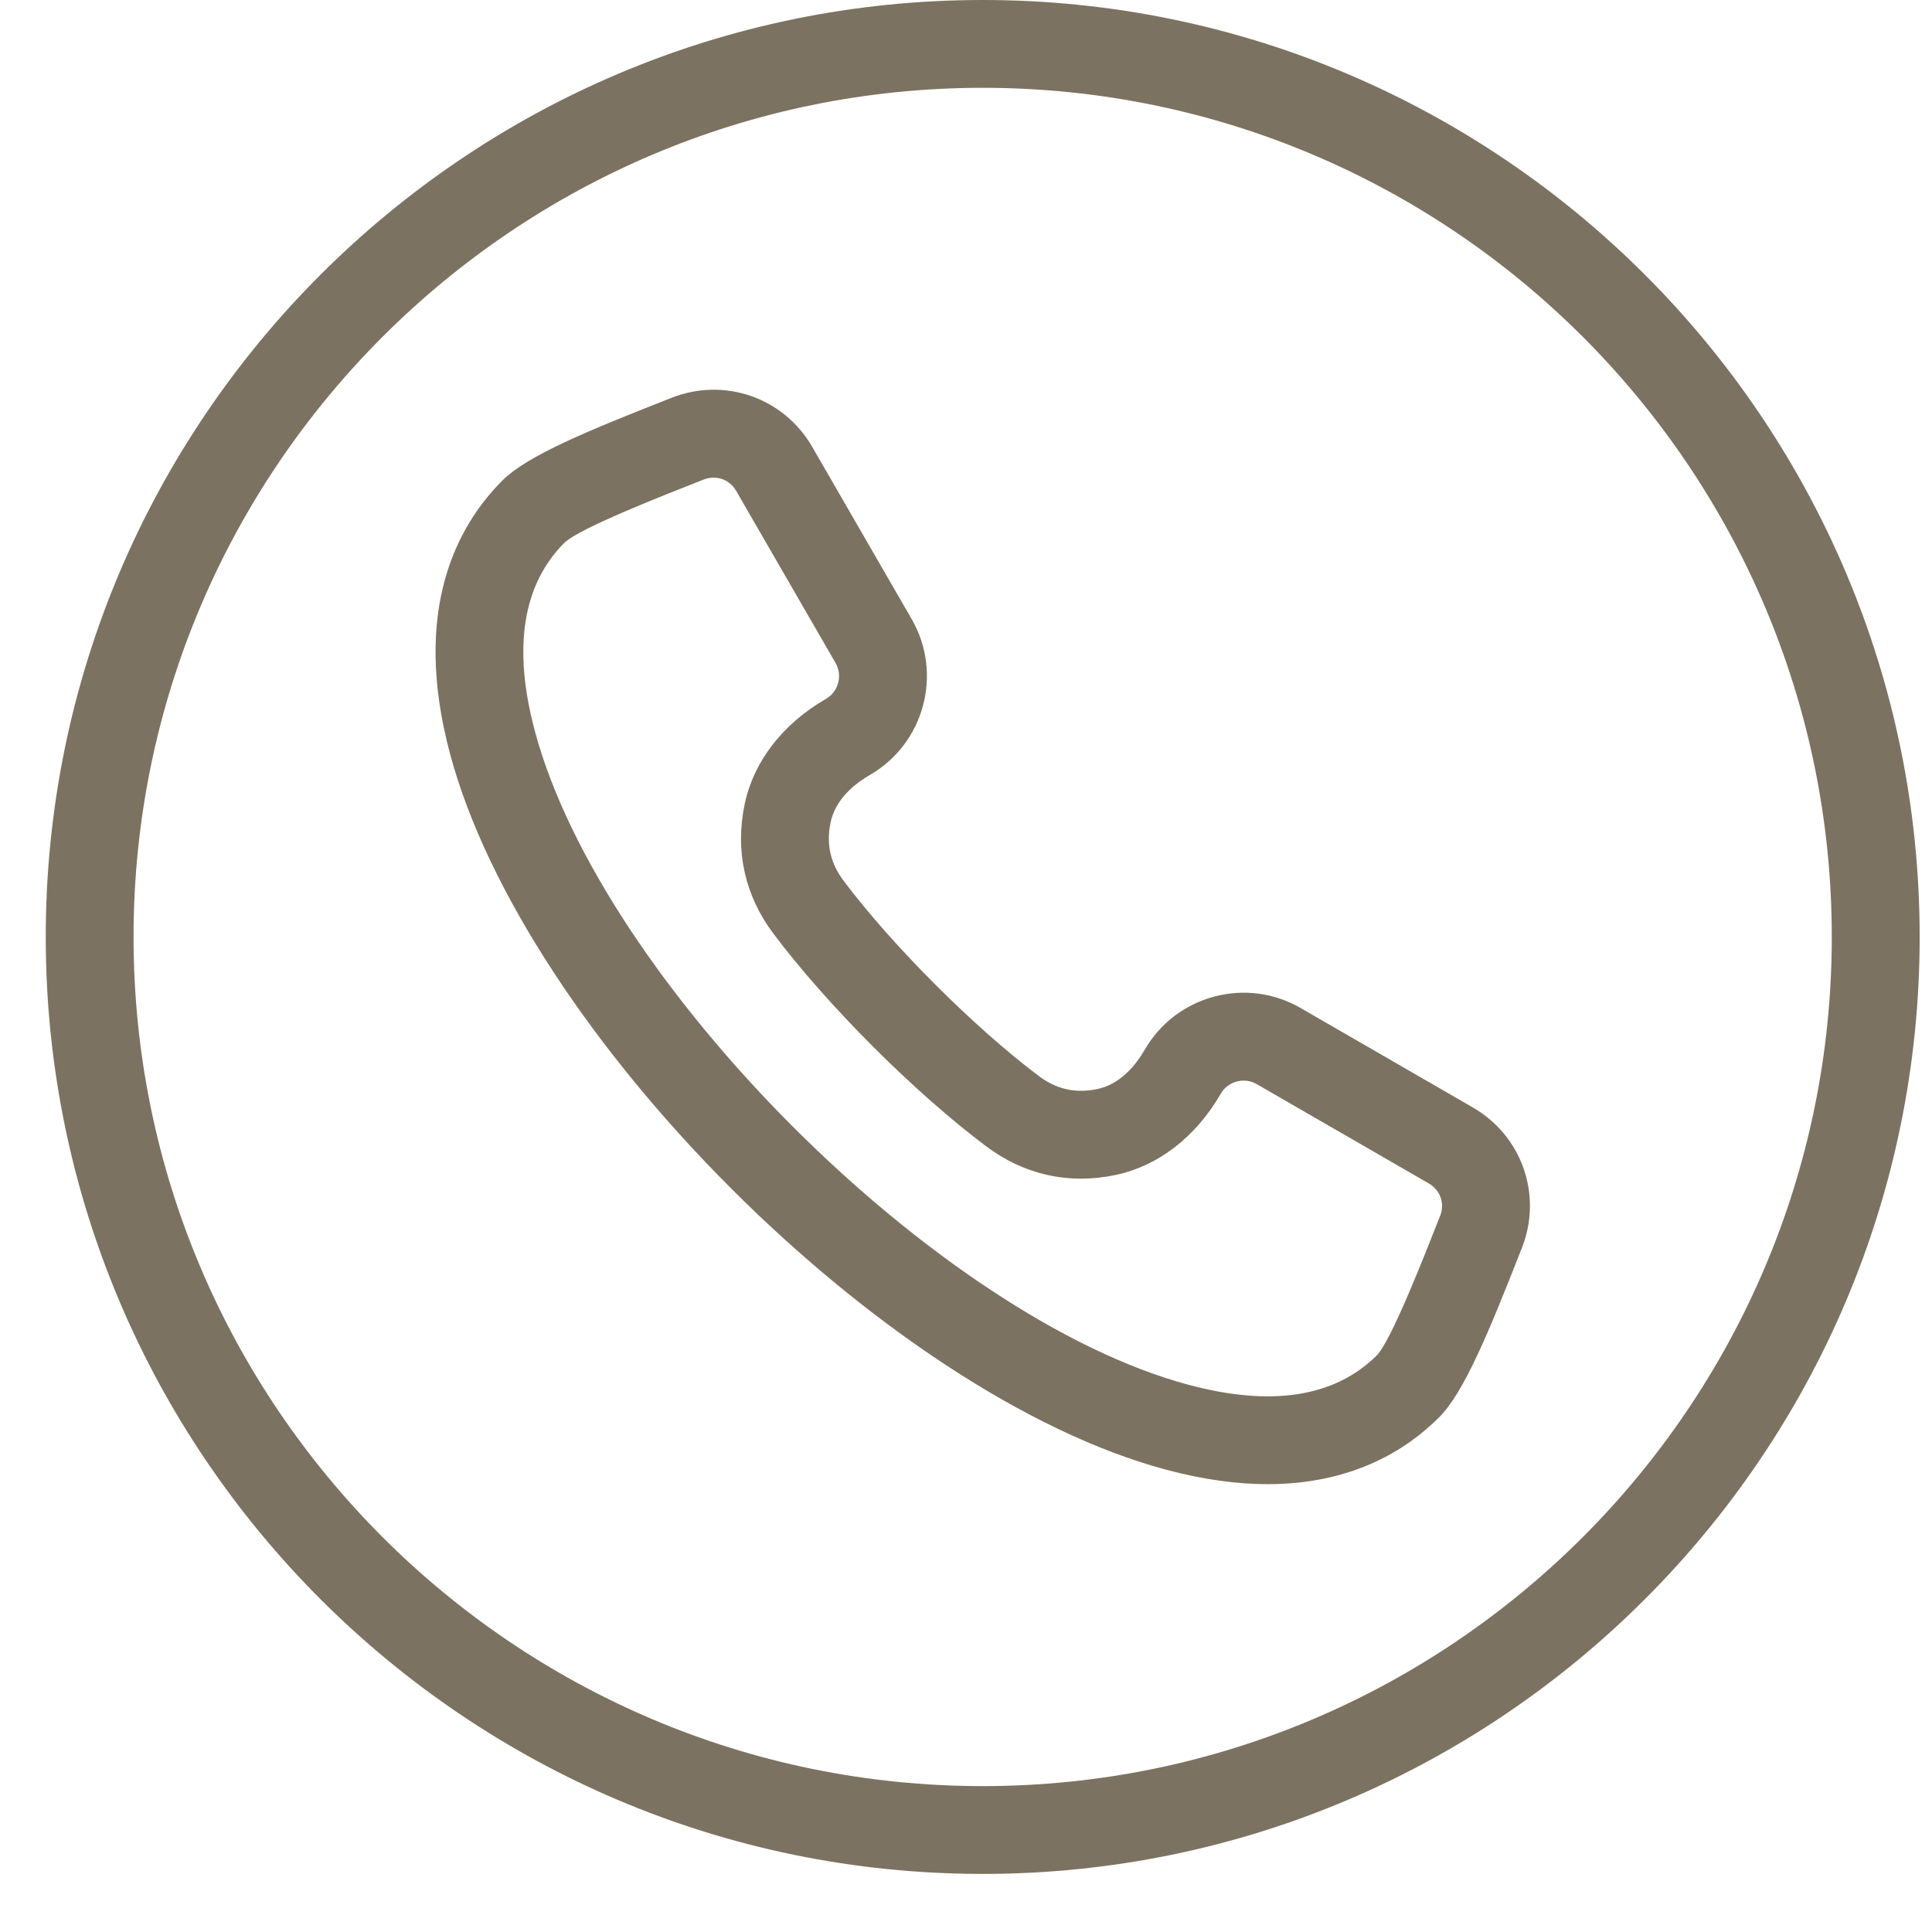 <svg width="31" height="31" viewBox="0 0 31 31" fill="none" xmlns="http://www.w3.org/2000/svg">
<g clip-path="url(#clip0_109_183)">
<path d="M15.768 0C7.478 0 0.734 6.744 0.734 15.034C0.734 23.324 7.478 30.068 15.768 30.068C24.058 30.068 30.802 23.324 30.802 15.034C30.802 6.744 24.058 0 15.768 0ZM15.768 28.659C8.255 28.659 2.143 22.547 2.143 15.034C2.143 7.521 8.255 1.409 15.768 1.409C23.28 1.409 29.392 7.521 29.392 15.034C29.392 22.547 23.28 28.659 15.768 28.659ZM23.631 17.769C23.631 17.769 23.631 17.769 23.631 17.769L20.869 16.174C20.446 15.93 19.952 15.865 19.479 15.992C19.006 16.119 18.611 16.422 18.367 16.845C18.225 17.09 17.977 17.399 17.6 17.476C17.256 17.546 16.952 17.478 16.671 17.267C15.633 16.488 14.314 15.169 13.535 14.131C13.324 13.85 13.256 13.546 13.326 13.202C13.403 12.825 13.712 12.577 13.957 12.435C14.832 11.93 15.133 10.808 14.628 9.933L13.033 7.171C12.576 6.38 11.628 6.049 10.778 6.382L10.745 6.395C9.425 6.914 8.46 7.311 8.061 7.71C7.336 8.435 6.602 9.784 7.221 12.095C8.423 16.582 14.22 22.379 18.707 23.581C19.317 23.745 19.859 23.814 20.341 23.814C21.686 23.814 22.558 23.275 23.092 22.741C23.491 22.342 23.888 21.377 24.406 20.058L24.42 20.024C24.753 19.174 24.422 18.226 23.631 17.769ZM23.108 19.509L23.094 19.543C22.844 20.179 22.324 21.504 22.095 21.744C21.422 22.417 20.405 22.577 19.072 22.22C15.051 21.143 9.659 15.751 8.582 11.73C8.225 10.397 8.385 9.38 9.057 8.708C9.298 8.477 10.623 7.957 11.26 7.707L11.293 7.694C11.346 7.674 11.399 7.664 11.452 7.664C11.598 7.664 11.734 7.74 11.812 7.876L13.407 10.638C13.523 10.839 13.454 11.098 13.253 11.214C12.552 11.619 12.087 12.225 11.945 12.92C11.794 13.661 11.954 14.372 12.407 14.977C13.27 16.127 14.675 17.532 15.825 18.394C16.43 18.848 17.141 19.008 17.882 18.857C18.577 18.715 19.183 18.25 19.588 17.549C19.643 17.452 19.735 17.383 19.844 17.354C19.953 17.324 20.067 17.339 20.164 17.395L22.926 18.989C23.111 19.096 23.186 19.31 23.108 19.509Z" fill="#7C7261"/>
</g>
<defs>
<clipPath id="clip0_109_183">
<rect width="30.068" height="30.068" fill="white" transform="translate(0.734)"/>
</clipPath>
</defs>
</svg>
